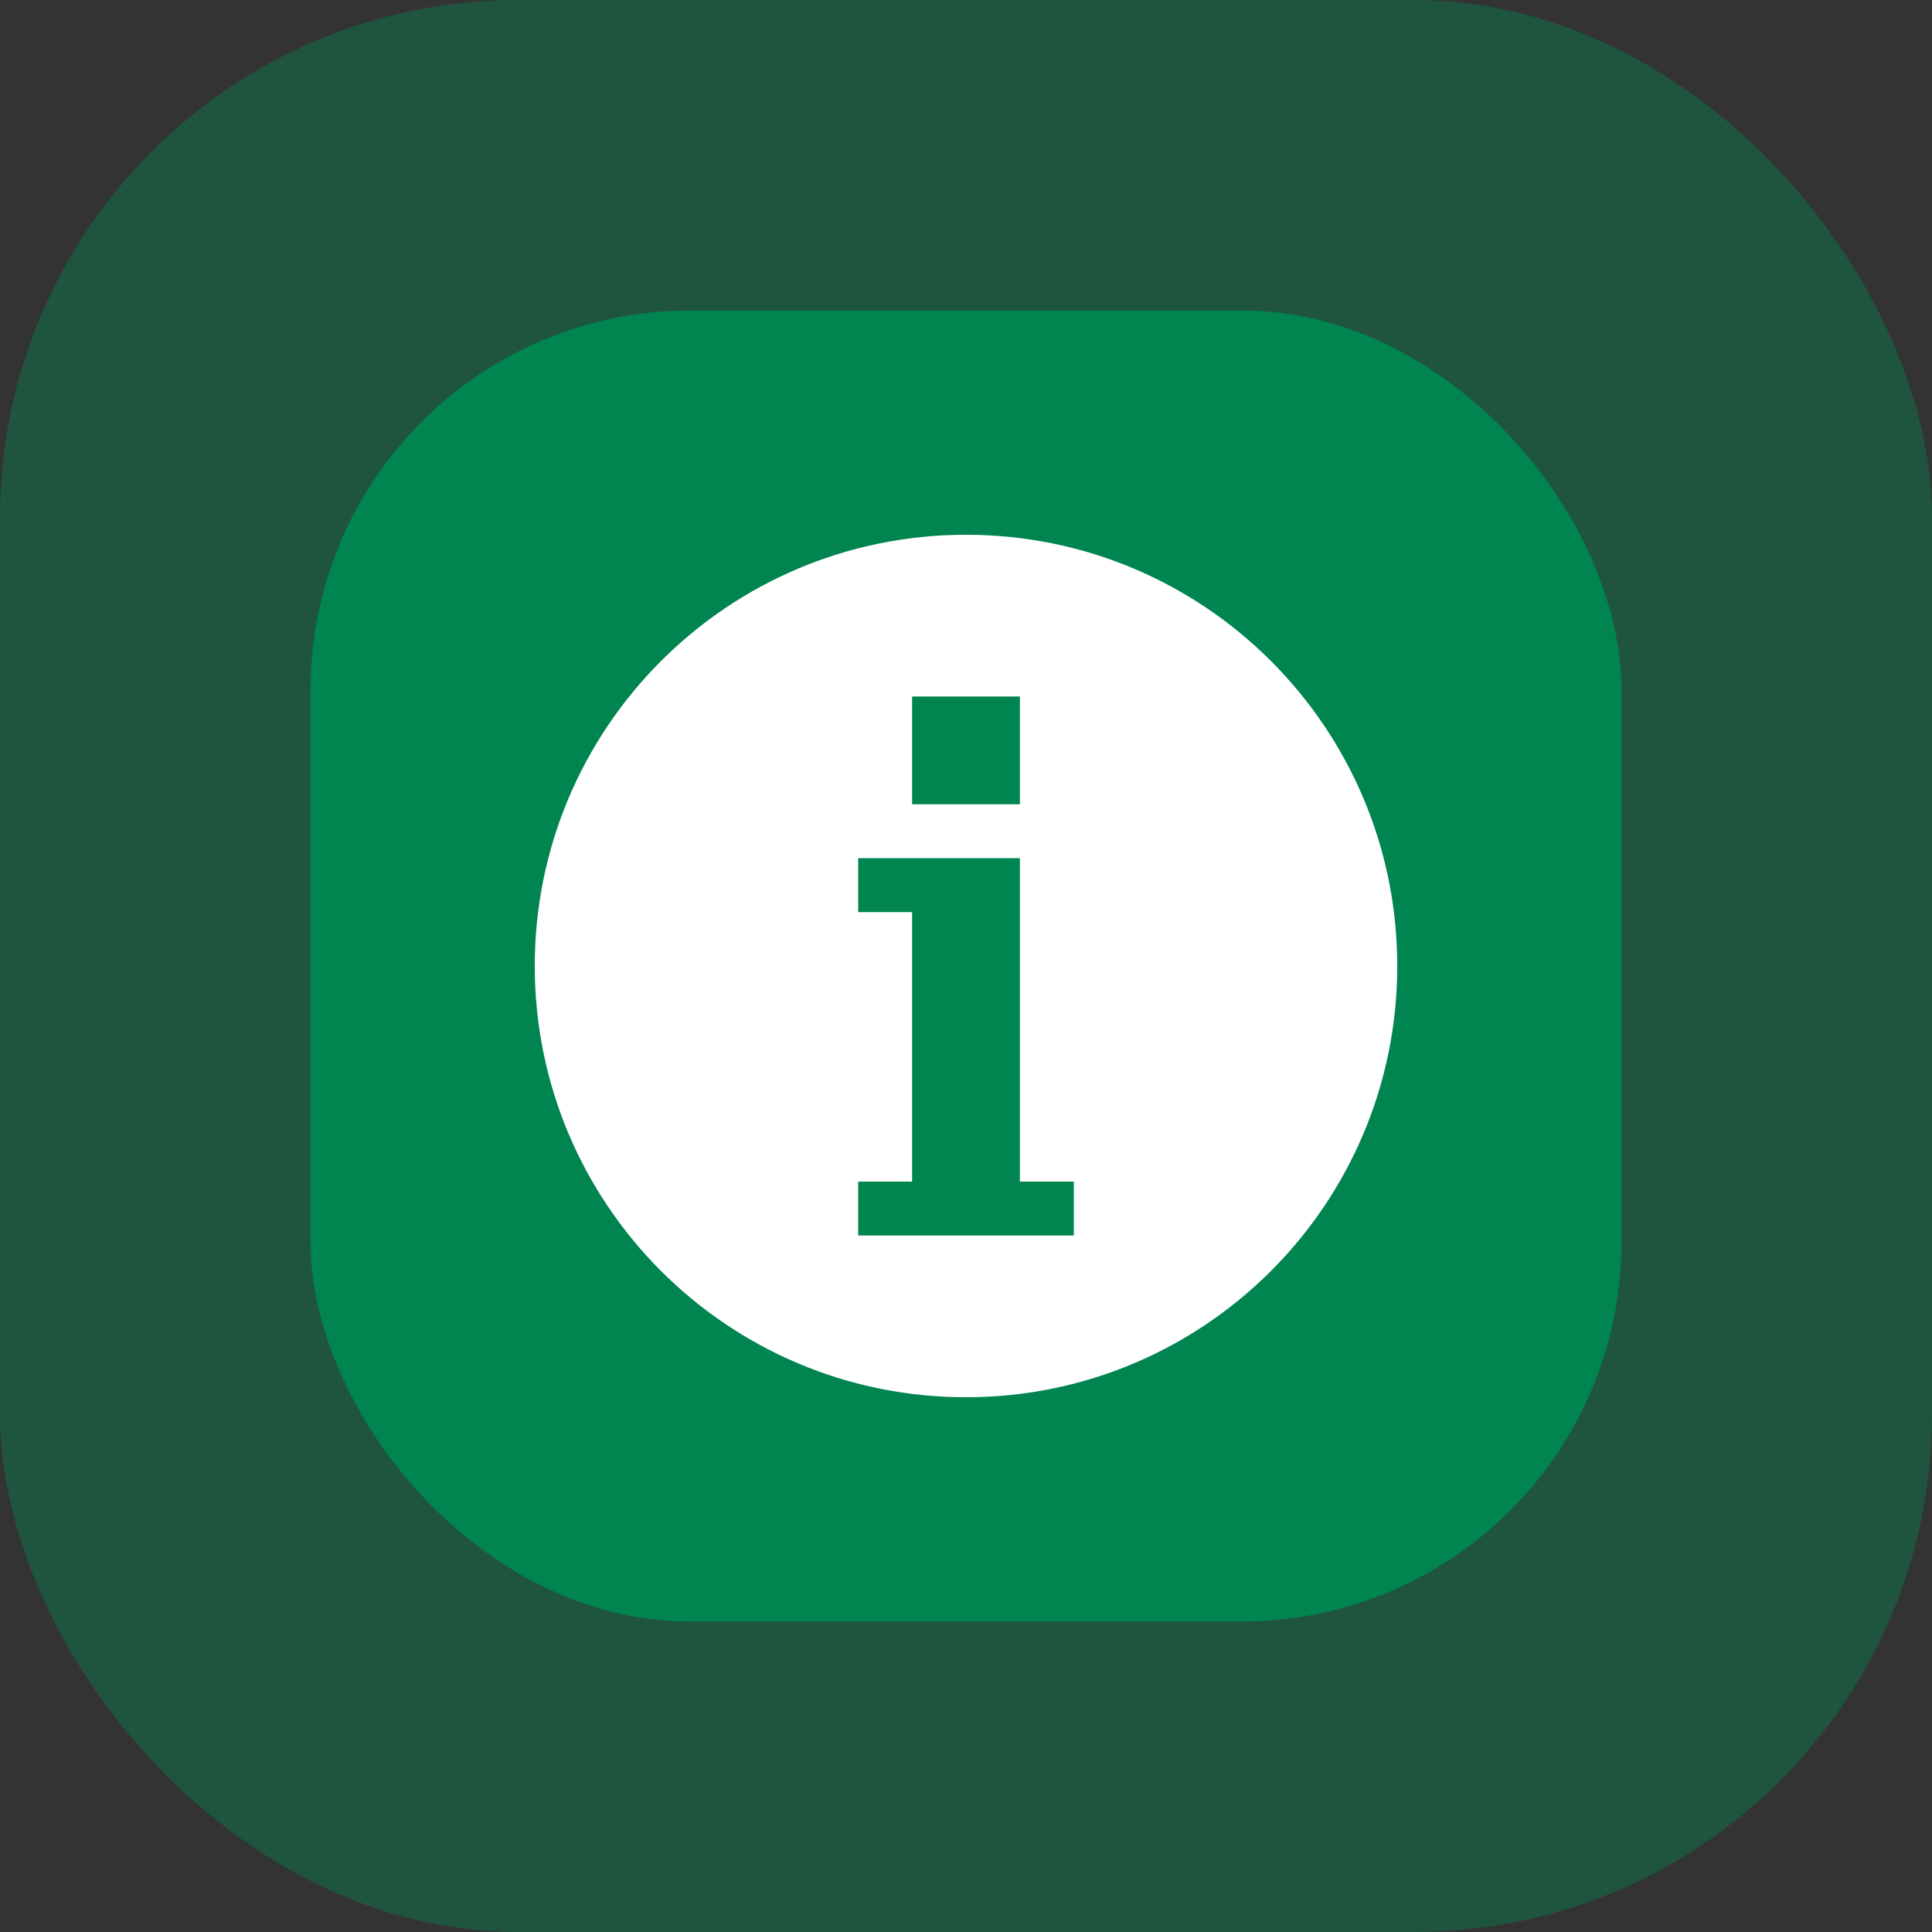 <svg width="56" height="56" viewBox="0 0 56 56" fill="none" xmlns="http://www.w3.org/2000/svg">
<rect x="0" y="0" width="56" height="56" fill="#333333" stroke="none"/>
<rect width="56" height="56" rx="15" fill="#008450" fill-opacity="0.4"/>
<rect x="9" y="9" width="38" height="38" rx="11" fill="#008450"/>
<path fill-rule="evenodd" clip-rule="evenodd" d="M28 15.5C21.094 15.5 15.5 21.094 15.5 28C15.5 34.906 21.094 40.5 28 40.5C34.906 40.5 40.5 34.906 40.5 28C40.5 21.094 34.906 15.5 28 15.5ZM26.438 20.188H29.562V23.312H26.438V20.188ZM31.125 35.812H24.875V34.25H26.438V26.438H24.875V24.875H29.562V34.25H31.125V35.812Z" fill="white"/>
</svg>
